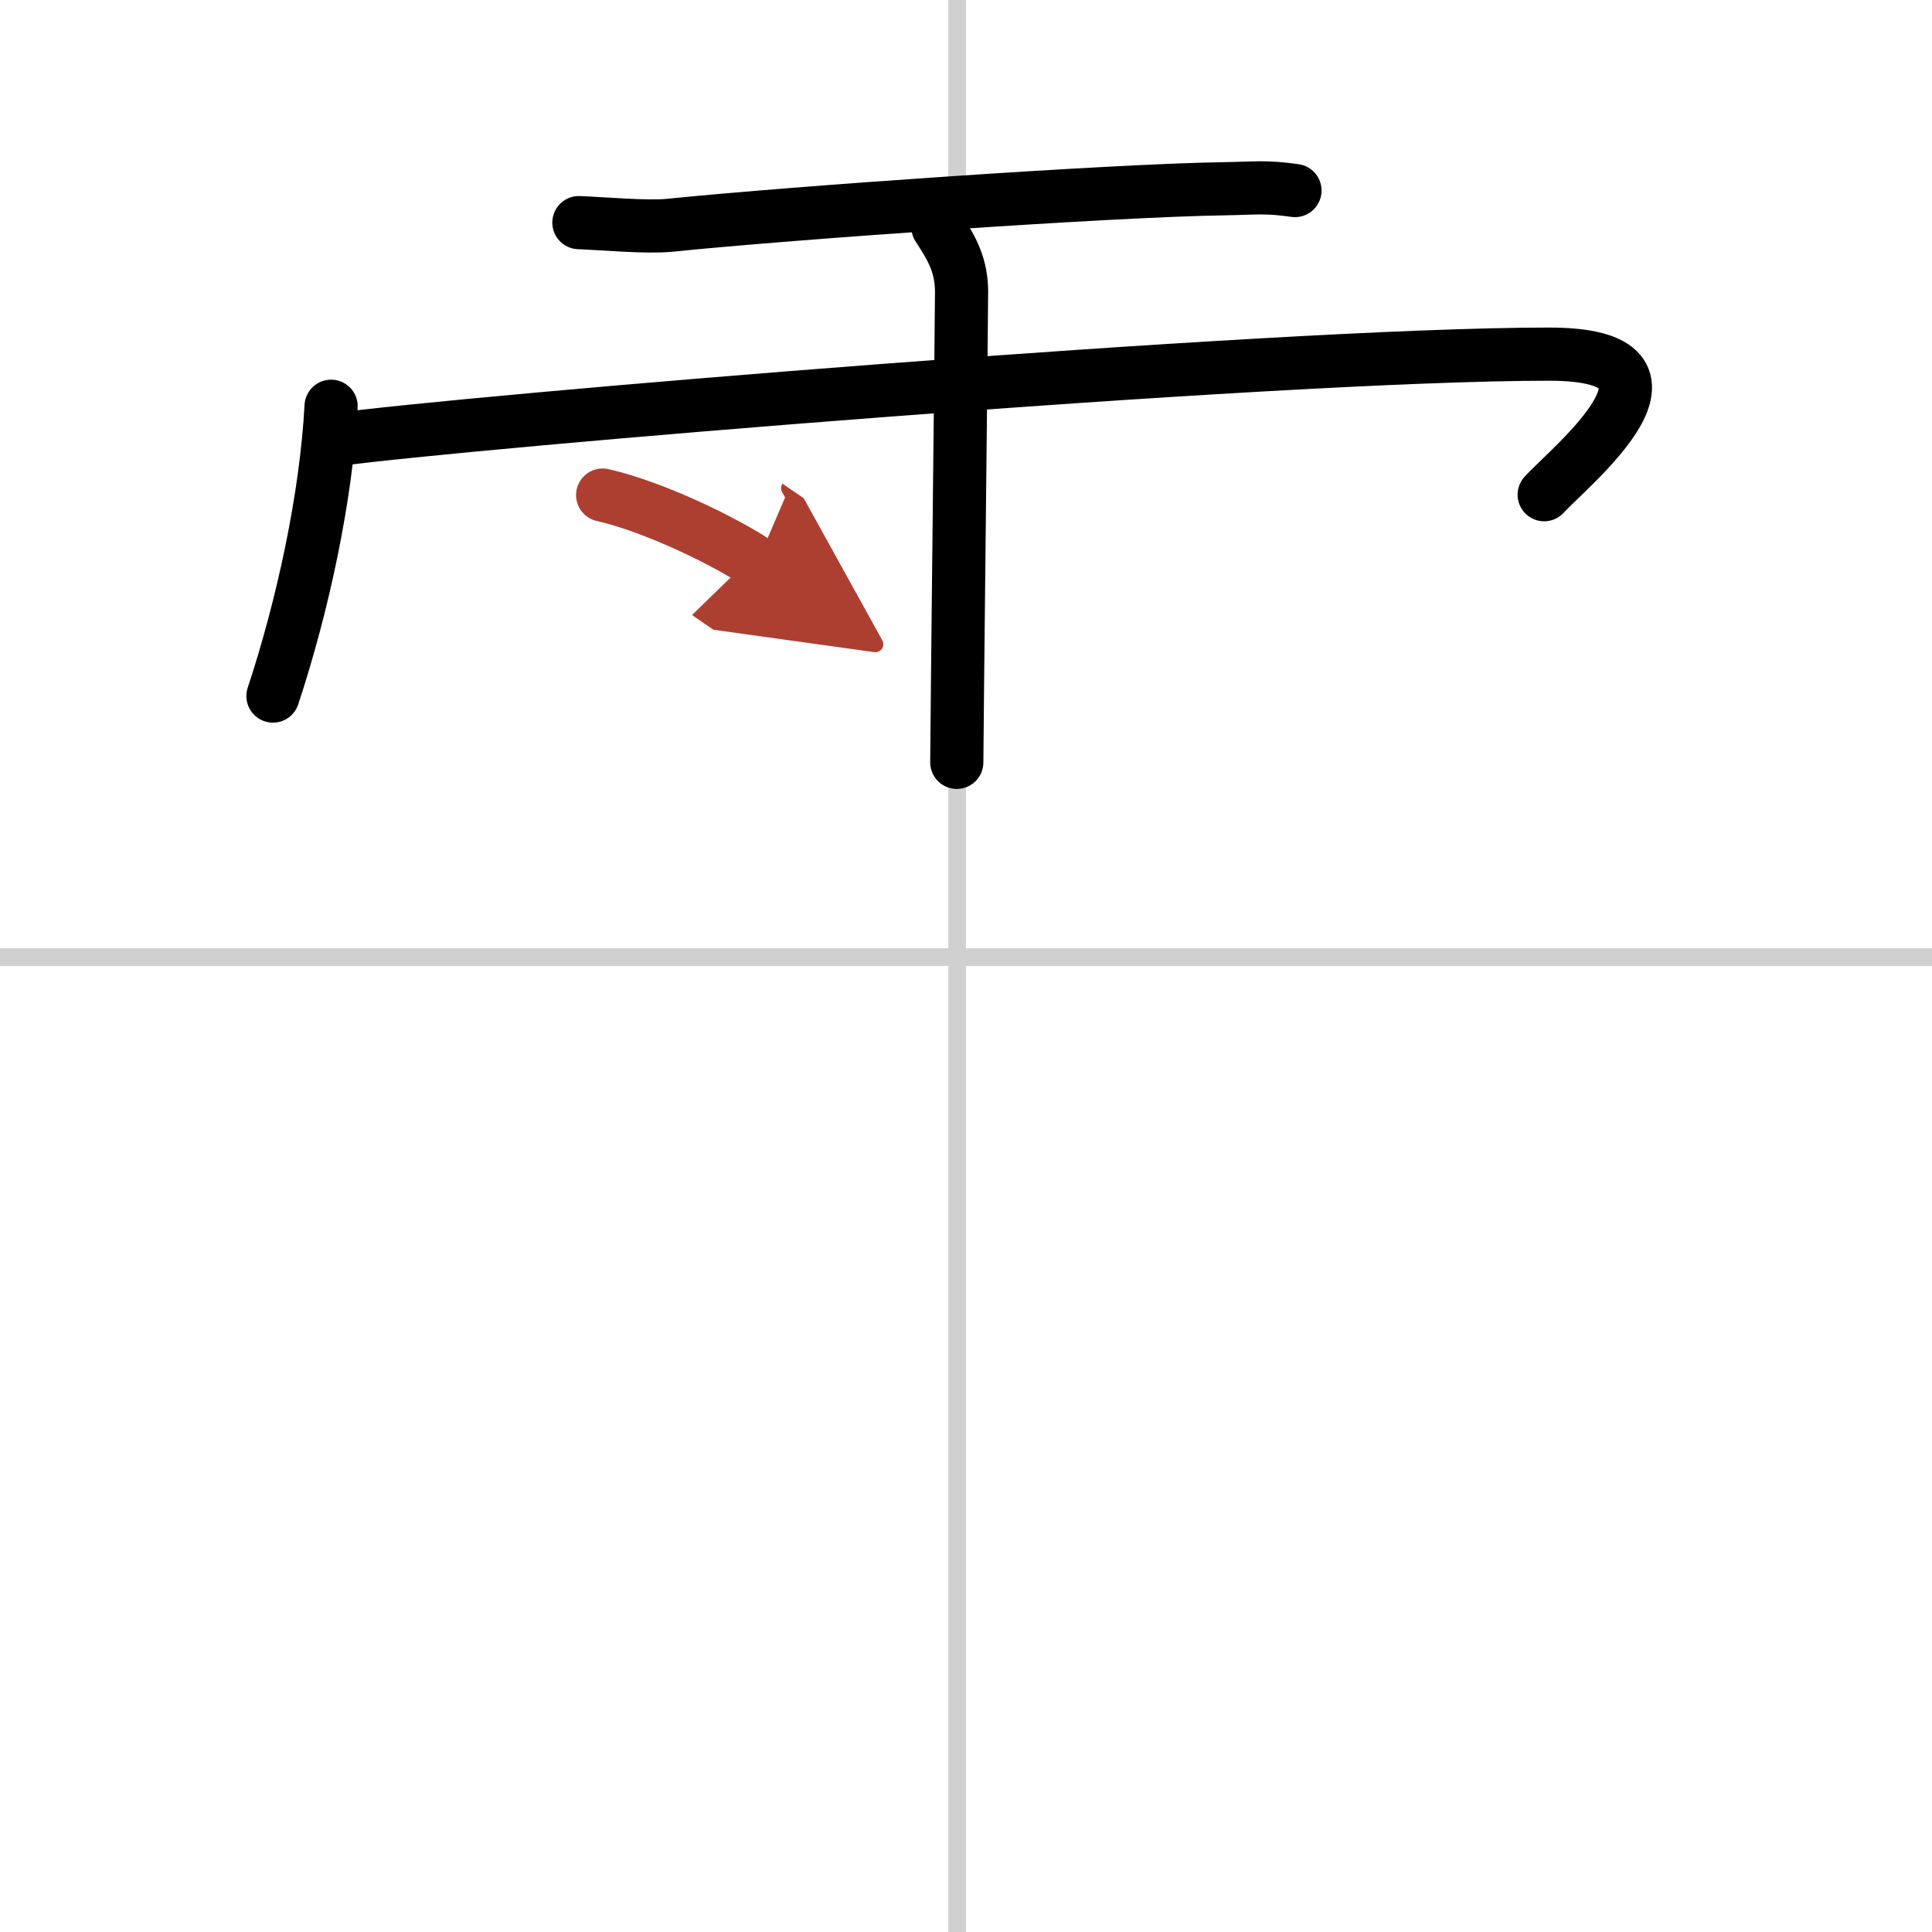 <svg width="400" height="400" viewBox="0 0 109 109" xmlns="http://www.w3.org/2000/svg"><defs><marker id="a" markerWidth="4" orient="auto" refX="1" refY="5" viewBox="0 0 10 10"><polyline points="0 0 10 5 0 10 1 5" fill="#ad3f31" stroke="#ad3f31"/></marker></defs><g fill="none" stroke="#000" stroke-linecap="round" stroke-linejoin="round" stroke-width="3"><rect width="100%" height="100%" fill="#fff" stroke="#fff"/><line x1="54" x2="54" y2="109" stroke="#d0d0d0" stroke-width="1"/><line x2="109" y1="54" y2="54" stroke="#d0d0d0" stroke-width="1"/><path d="m32.66 12.56c1.34 0.05 3.82 0.28 5.12 0.15 6.97-0.71 24.97-1.97 31.25-2.06 1.83-0.03 2.35-0.14 4.03 0.1"/><path d="M18.68,22.92C18.41,28,17.1,34.13,15.4,39.27"/><path d="m18.85 24.82c7.4-1.02 52.84-4.84 68.55-4.84 9.1 0 1.17 6.33-0.28 7.93"/><path d="m52.92 12.82c0.91 1.36 1.31 2.26 1.33 3.6 0.01 0.48-0.27 25.27-0.27 26.59"/><path d="m34 27.93c2.99 0.68 7.08 2.71 8.71 3.83" marker-end="url(#a)" stroke="#ad3f31"/></g></svg>

